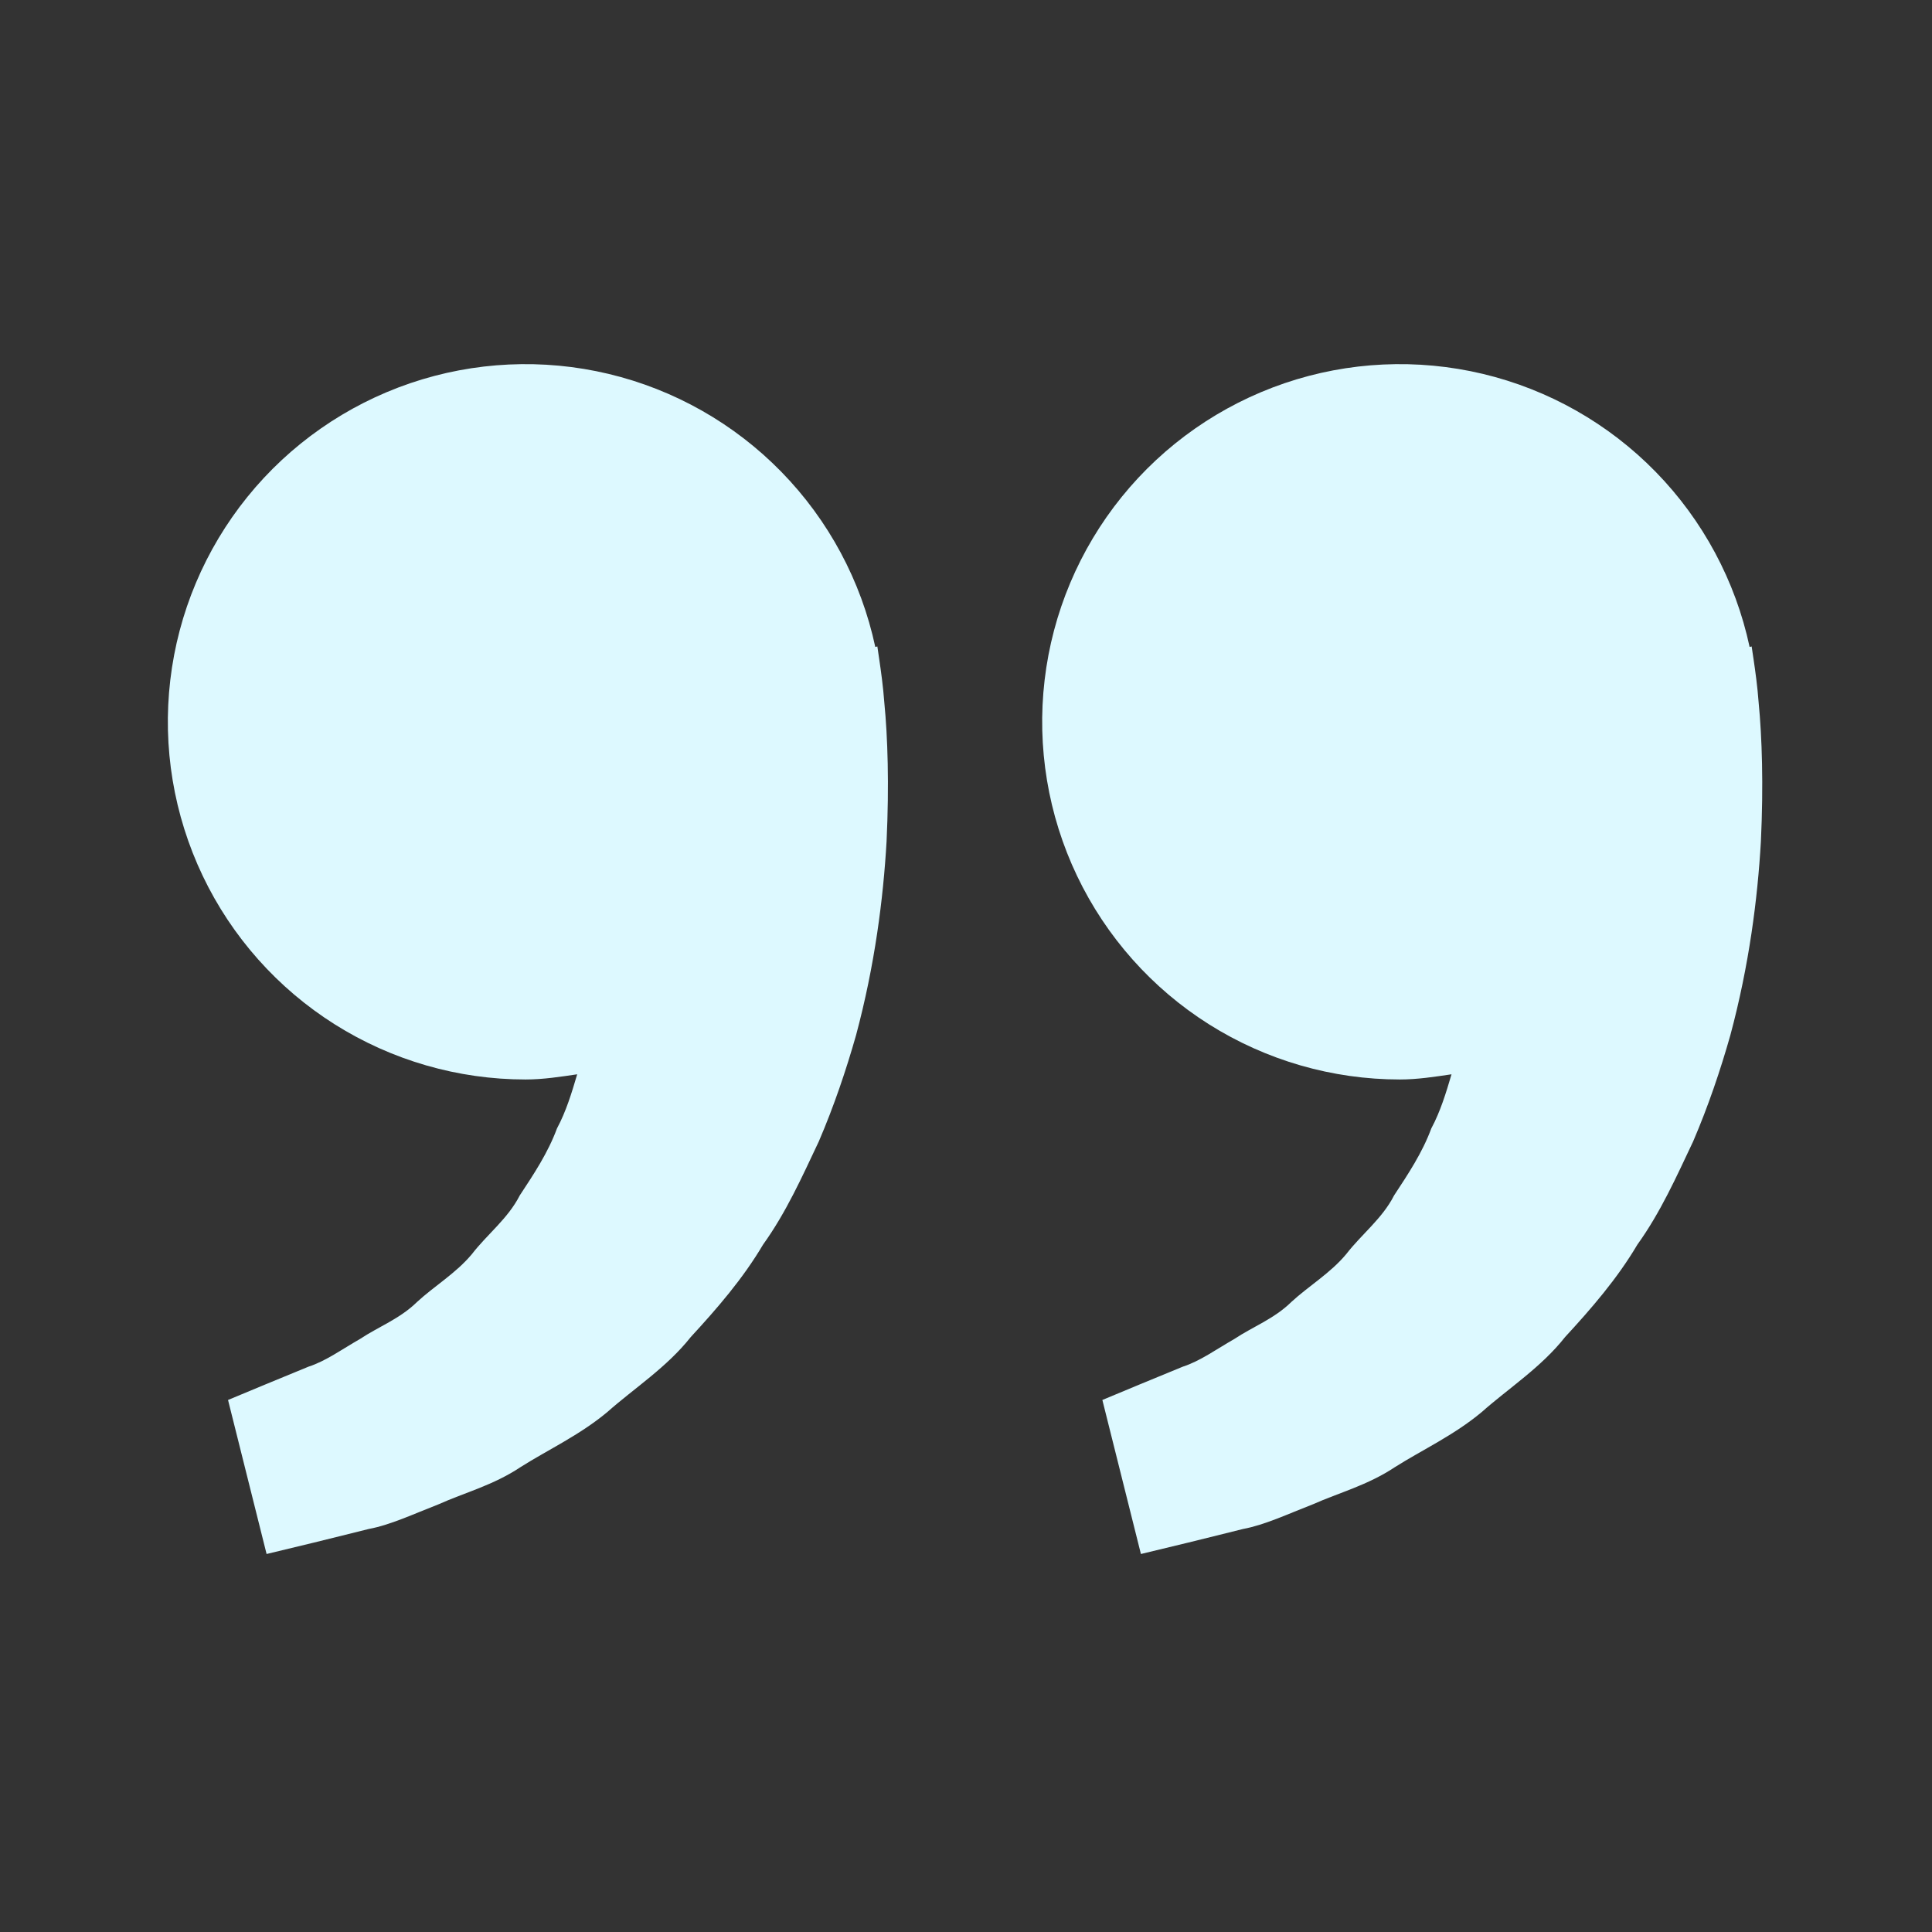 <svg width="69" height="69" viewBox="0 0 69 69" fill="none" xmlns="http://www.w3.org/2000/svg">
<rect x="0" y="0" width="69" height="69" fill="#333333" stroke="none"/>
<path d="M49.995 38.553C50.628 38.553 51.236 38.456 51.84 38.368C51.645 39.027 51.443 39.697 51.119 40.299C50.796 41.173 50.29 41.931 49.788 42.695C49.368 43.521 48.627 44.08 48.082 44.787C47.511 45.474 46.733 45.931 46.117 46.501C45.513 47.097 44.721 47.395 44.091 47.816C43.432 48.193 42.859 48.611 42.245 48.809L40.715 49.439L39.37 49.999L40.747 55.5L42.441 55.091C42.984 54.955 43.645 54.796 44.397 54.606C45.166 54.464 45.987 54.075 46.901 53.72C47.804 53.317 48.848 53.044 49.819 52.397C50.796 51.779 51.923 51.262 52.916 50.433C53.879 49.578 55.04 48.837 55.897 47.75C56.834 46.734 57.759 45.667 58.477 44.452C59.309 43.294 59.874 42.022 60.47 40.764C61.009 39.507 61.444 38.221 61.798 36.972C62.471 34.468 62.772 32.089 62.889 30.054C62.985 28.016 62.928 26.321 62.809 25.095C62.767 24.515 62.687 23.953 62.63 23.564L62.559 23.088L62.486 23.105C61.981 20.746 60.818 18.579 59.133 16.853C57.448 15.128 55.309 13.915 52.963 13.354C50.617 12.794 48.16 12.909 45.877 13.686C43.594 14.464 41.577 15.872 40.061 17.747C38.544 19.623 37.59 21.889 37.308 24.285C37.026 26.68 37.428 29.106 38.467 31.283C39.506 33.459 41.14 35.297 43.18 36.584C45.221 37.87 47.583 38.553 49.995 38.553V38.553ZM18.769 38.553C19.402 38.553 20.01 38.456 20.614 38.368C20.419 39.027 20.217 39.697 19.893 40.299C19.57 41.173 19.065 41.931 18.562 42.695C18.142 43.521 17.401 44.08 16.856 44.787C16.285 45.474 15.508 45.931 14.892 46.501C14.287 47.097 13.495 47.395 12.865 47.816C12.206 48.193 11.633 48.611 11.02 48.809L9.49 49.439L8.144 49.999L9.521 55.5L11.216 55.091C11.758 54.955 12.419 54.796 13.171 54.606C13.941 54.464 14.761 54.075 15.675 53.72C16.575 53.314 17.622 53.044 18.593 52.395C19.57 51.776 20.697 51.259 21.69 50.43C22.653 49.576 23.814 48.835 24.671 47.75C25.608 46.734 26.533 45.667 27.251 44.452C28.083 43.294 28.648 42.022 29.244 40.764C29.784 39.507 30.218 38.221 30.573 36.972C31.245 34.468 31.546 32.089 31.663 30.054C31.759 28.016 31.703 26.321 31.583 25.095C31.541 24.515 31.461 23.953 31.404 23.564L31.334 23.088L31.26 23.105C30.755 20.746 29.593 18.579 27.907 16.853C26.222 15.128 24.083 13.915 21.737 13.354C19.391 12.794 16.934 12.909 14.651 13.686C12.368 14.464 10.351 15.872 8.835 17.747C7.319 19.623 6.364 21.889 6.082 24.285C5.8 26.68 6.202 29.106 7.241 31.283C8.28 33.459 9.914 35.297 11.955 36.584C13.995 37.87 16.358 38.553 18.769 38.553V38.553Z" fill="#DDF9FF"/>
</svg>
